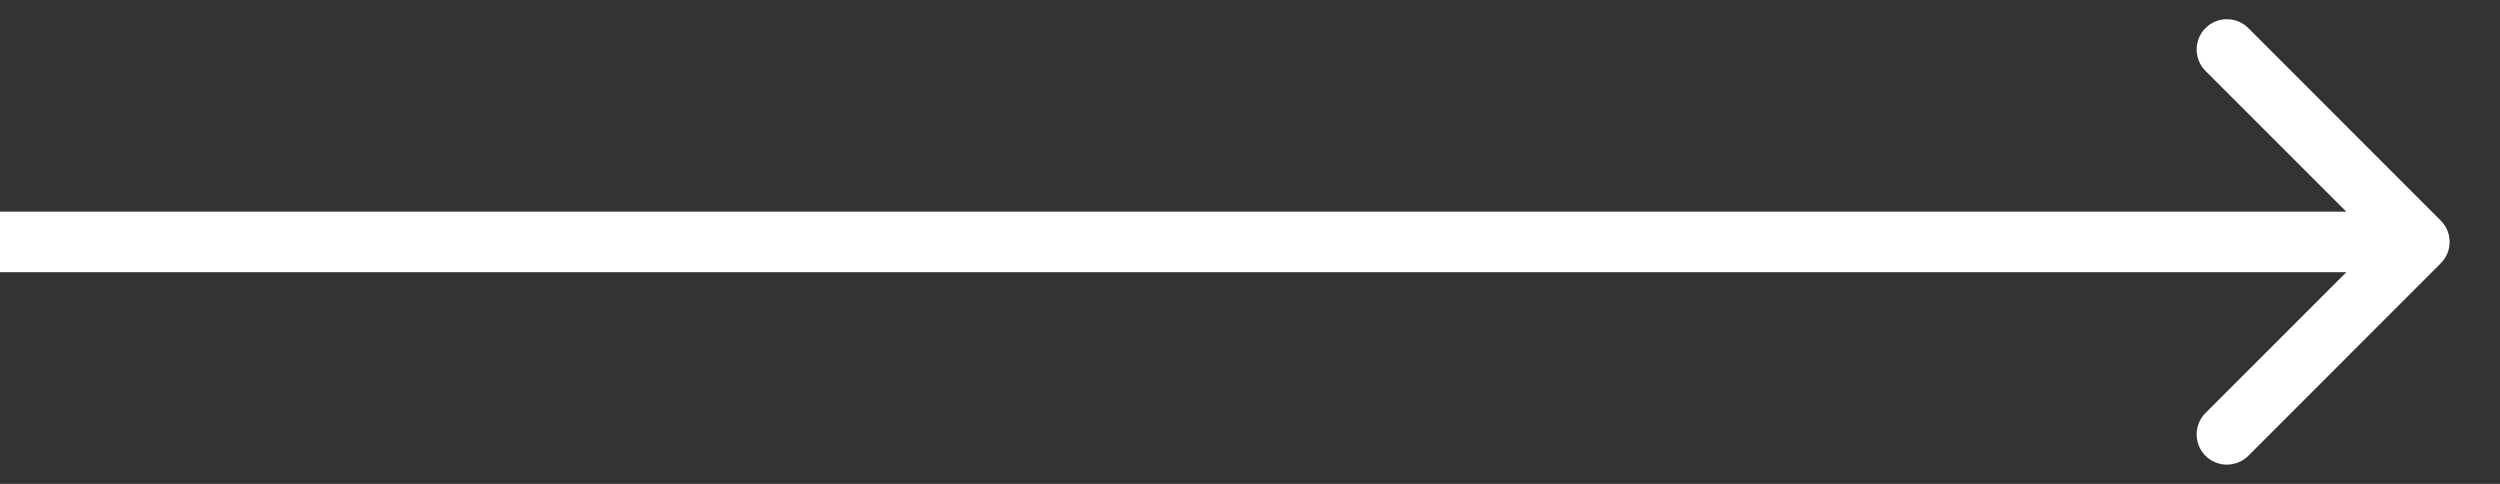 <svg width="31" height="6" viewBox="0 0 31 6" fill="none" xmlns="http://www.w3.org/2000/svg">
<rect x="0" y="0" width="31" height="6" fill="#333333" stroke="none"/>
<path d="M30.265 3.265C30.412 3.119 30.412 2.881 30.265 2.735L27.879 0.348C27.732 0.202 27.495 0.202 27.348 0.348C27.202 0.495 27.202 0.732 27.348 0.879L29.47 3L27.348 5.121C27.202 5.268 27.202 5.505 27.348 5.652C27.495 5.798 27.732 5.798 27.879 5.652L30.265 3.265ZM0 3.375H30V2.625H0V3.375Z" fill="white"/>
</svg>
